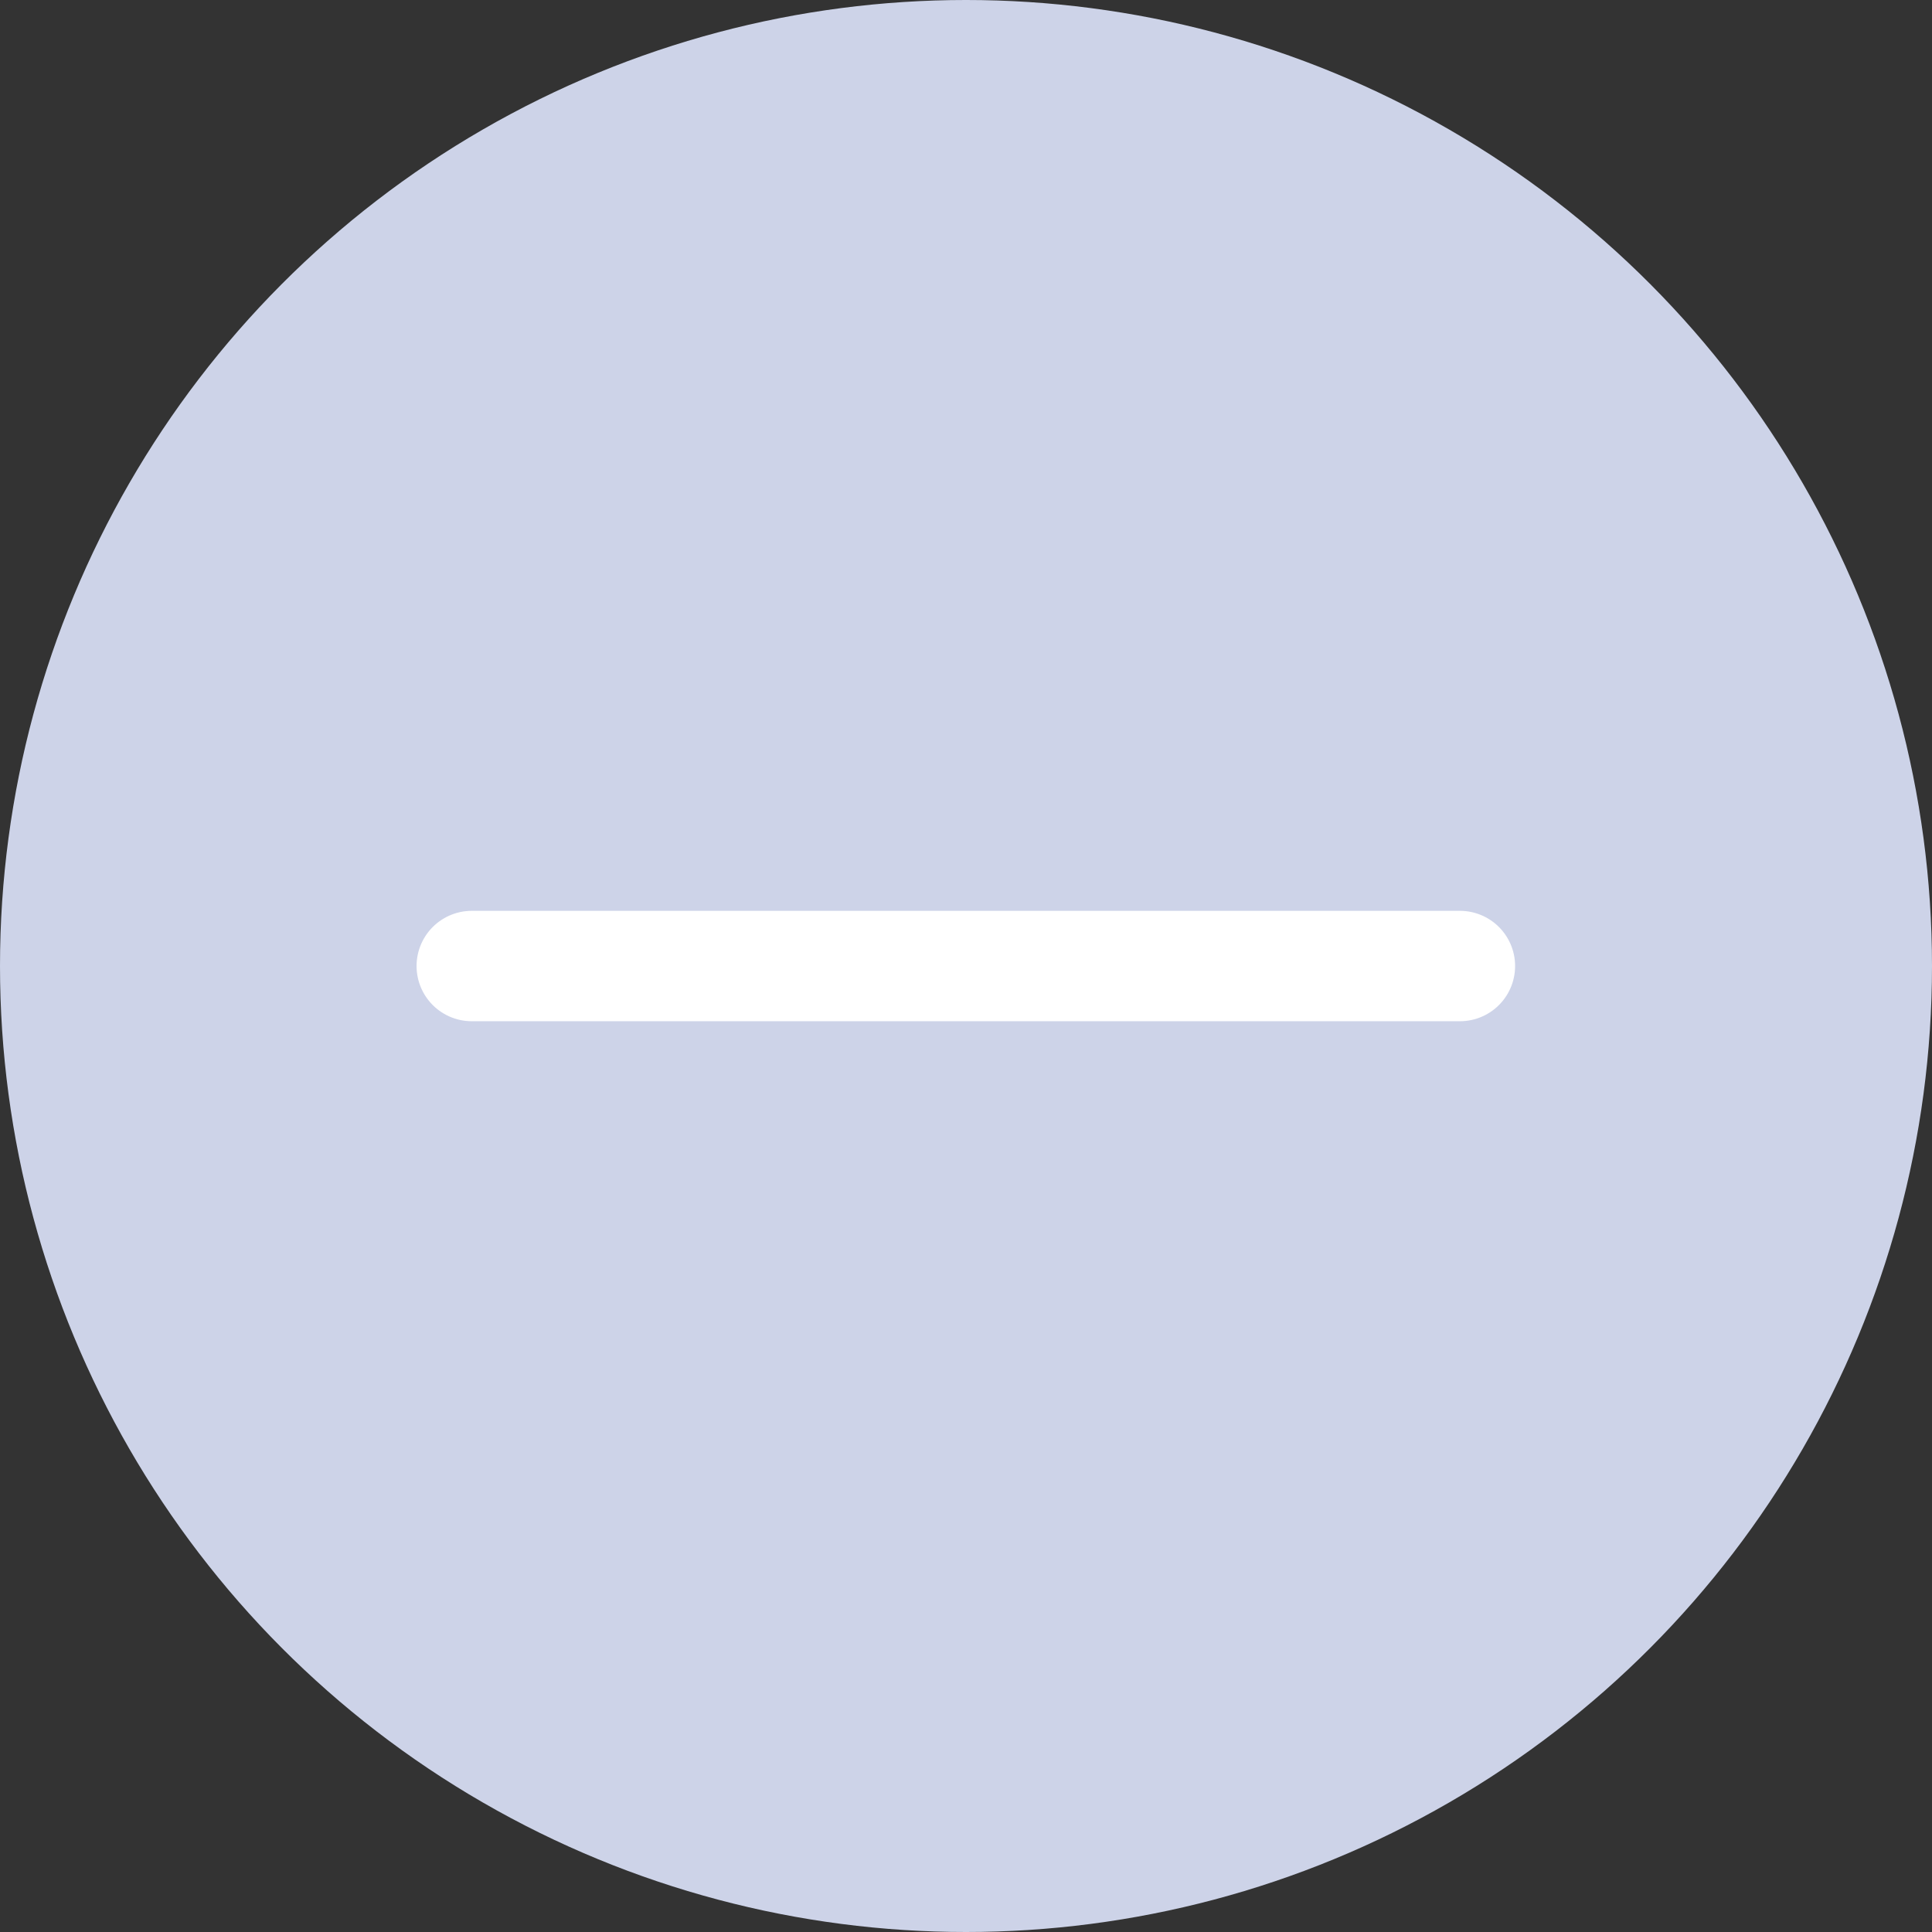 <svg xmlns="http://www.w3.org/2000/svg" width="35" height="35" viewBox="0 0 35 35">
  <rect x="0" y="0" width="35" height="35" fill="#333333" stroke="none"/>
  <g id="Group_1358" data-name="Group 1358" transform="translate(-395 -4752)">
    <circle id="Ellipse_1064" data-name="Ellipse 1064" cx="17.5" cy="17.5" r="17.5" transform="translate(395 4752)" fill="#cdd3e8"/>
    <g id="Group_1352" data-name="Group 1352" transform="translate(403.546 4760.55)">
      <path id="Path_5383" data-name="Path 5383" d="M12.658,0,0,12.658" transform="translate(8.951 0) rotate(45)" fill="none" stroke="#fff" stroke-linecap="round" stroke-width="2"/>
    </g>
  </g>
</svg>
